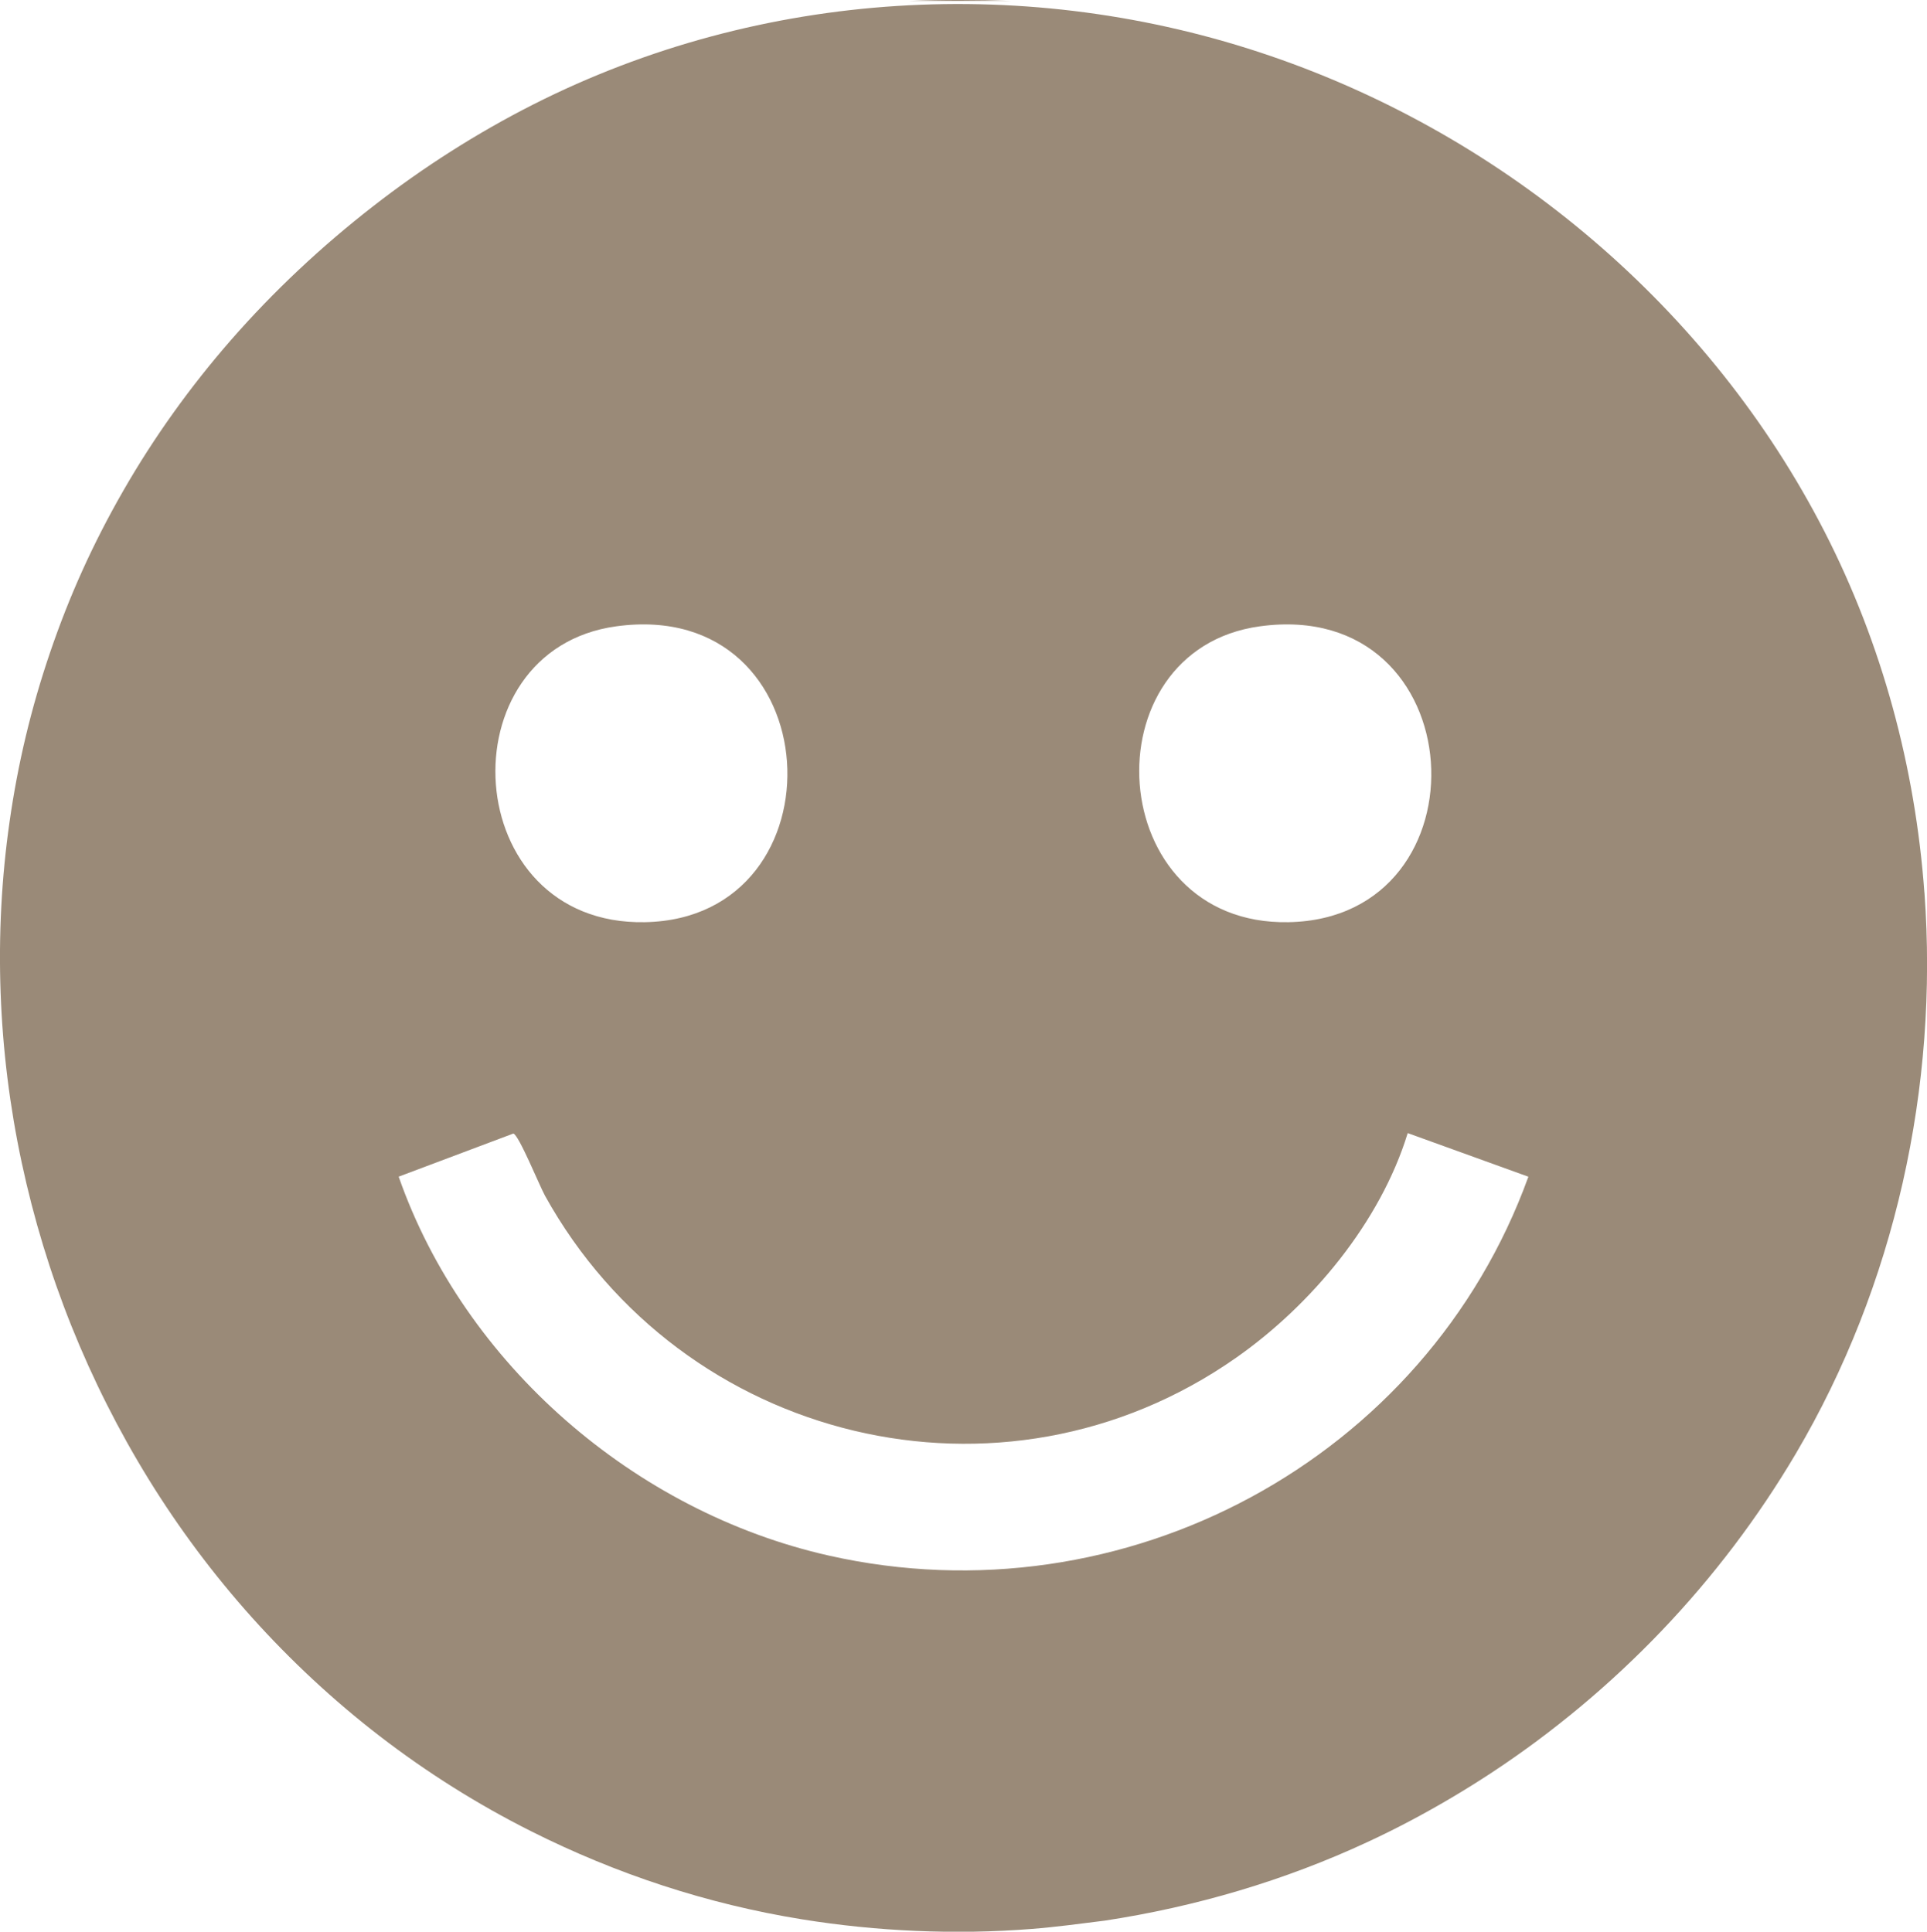 <?xml version="1.0" encoding="UTF-8"?>
<svg id="Ebene_2" data-name="Ebene 2" xmlns="http://www.w3.org/2000/svg" viewBox="0 0 340.62 341.52">
  <defs>
    <style>
      .cls-1 {
        fill: #9a8a78;
      }
    </style>
  </defs>
  <g id="Ebene_1-2" data-name="Ebene 1">
    <path class="cls-1" d="M340.16,157.81c-1.61-22.12-7.46-43.91-17.62-63.75-20.23-39.49-56.07-69.83-97.97-84.17C181.93-4.71,134.55-1.93,94.26,18.47c-10,5.07-19.49,11.13-28.34,18.02-9.1,7.08-17.55,14.99-25.13,23.67-7.17,8.22-13.56,17.13-18.99,26.59s-9.57,18.69-12.95,28.61-5.7,19.71-7.15,29.86c-1.44,10.03-1.96,20.2-1.59,30.33s1.62,20.14,3.73,30.01,5.05,19.56,8.81,28.93,8.33,18.45,13.64,27.06,11.45,16.84,18.24,24.41,14.44,14.71,22.6,20.99c8.35,6.43,17.3,12.06,26.71,16.79,15.11,7.6,31.2,12.89,47.9,15.59,6.68,1.08,13.42,1.76,20.18,2.05,6.82.29,13.65.19,20.46-.35,4.31-.34,8.57-.92,12.86-1.46,16.05-2.44,31.82-7.07,46.54-13.93,2.61-1.21,5.2-2.5,7.74-3.85,4.84-2.57,9.56-5.37,14.14-8.38,10.93-7.2,21.04-15.65,30.08-25.12,9.05-9.48,17.02-19.99,23.68-31.27,17.56-29.77,25.25-64.88,22.75-99.21ZM222.71,110.73c38.02-5.2,40.86,51.65,5.04,52.31-32.81.6-35.62-48.14-5.04-52.31ZM108.94,110.73c38.09-5.21,40.68,51.65,5.04,52.31-32.96.61-35.57-48.14-5.04-52.31ZM146.48,275.02c-34.3-7.74-64.4-33.79-76.01-66.99l20.27-7.62c.98.24,4.59,9.17,5.6,11,24.17,43.62,80.78,57.58,122.08,28.69,13.4-9.37,25.57-24.01,30.41-39.77l21.33,7.71c-18.09,50.03-71.48,78.75-123.68,66.98ZM160.74.16h17.91c-5.87-.21-11.95-.22-17.91,0Z"/>
  </g>
</svg>